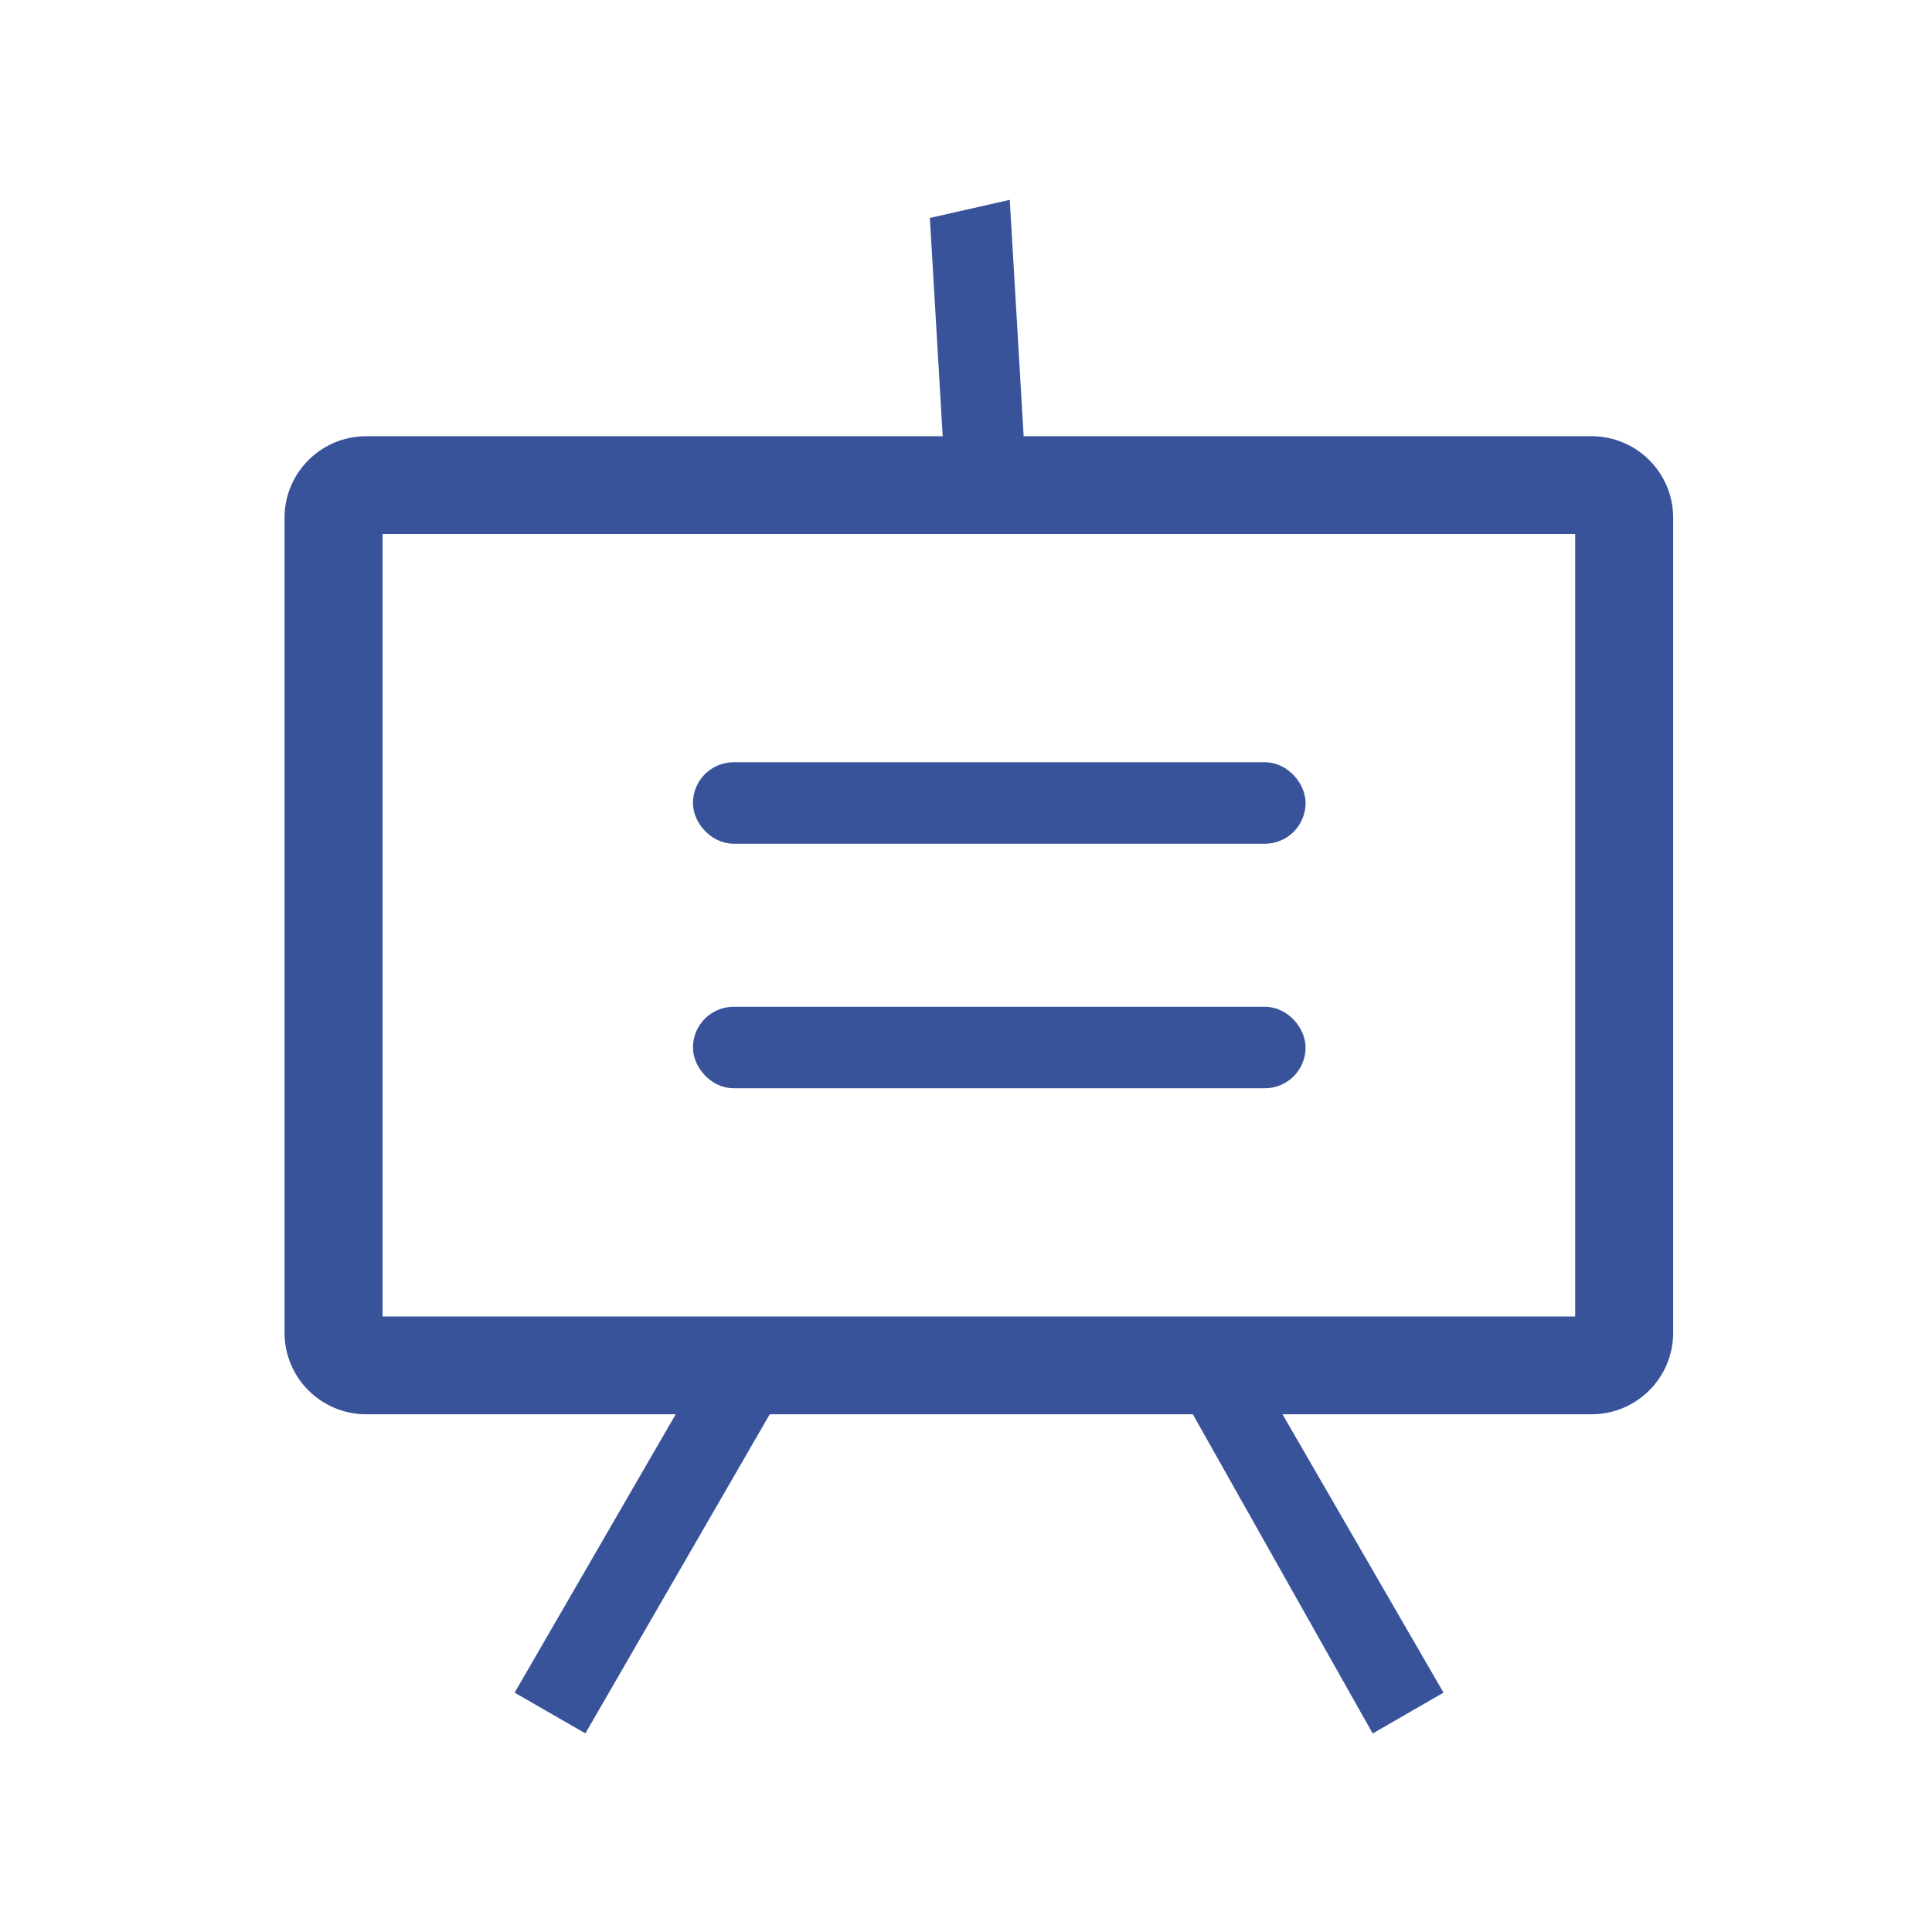 <?xml version="1.0" encoding="UTF-8"?>
<svg width="64px" height="64px" viewBox="0 0 64 64" version="1.1" xmlns="http://www.w3.org/2000/svg" xmlns:xlink="http://www.w3.org/1999/xlink">
    <title>startOurBiz-icon-trustworthy</title>
    <g id="startOurBiz-icon-trustworthy" stroke="none" stroke-width="1" fill="none" fill-rule="evenodd">
        <g id="Group" transform="translate(9.426, 6)" fill="#38539A">
            <path d="M43.294,8.45 C44.789,8.45 46,9.659 46,11.15 L46,38.15 C46,39.641 44.789,40.85 43.294,40.85 L2.706,40.85 C1.211,40.85 0,39.641 0,38.15 L0,11.15 C0,9.659 1.211,8.45 2.706,8.45 L43.294,8.45 Z M42.753,11.69 L3.247,11.69 L3.247,37.61 L42.753,37.61 L42.753,11.69 Z" id="Rectangle" fill-rule="nonzero"></path>
            <rect id="Rectangle" stroke="#38539A" x="14.029" y="19.75" width="19.294" height="1.7" rx="0.85"></rect>
            <path d="M27.406,4.921 L27.782,6.579 L18.594,7.119 L18.218,5.461 L27.406,4.921 Z" id="Rectangle-Copy-2" stroke="#38539A" transform="translate(23, 6.02) rotate(-270) translate(-23, -6.02) "></path>
            <path d="M5.922,44.05 L18.429,44.054 L18.431,45.758 L5.924,45.746 L5.922,44.05 Z" id="Rectangle-Copy-3" stroke="#38539A" transform="translate(12.176, 44.9) rotate(-240) translate(-12.176, -44.9) "></path>
            <path d="M40.093,44.054 L40.094,45.756 L27.587,45.746 L27.585,44.185 L40.093,44.054 Z" id="Rectangle-Copy-4" stroke="#38539A" transform="translate(33.84, 44.9) scale(-1, 1) rotate(-240) translate(-33.84, -44.9) "></path>
            <rect id="Rectangle-Copy" stroke="#38539A" x="14.029" y="27.85" width="19.294" height="1.7" rx="0.85"></rect>
        </g>
    </g>
</svg>